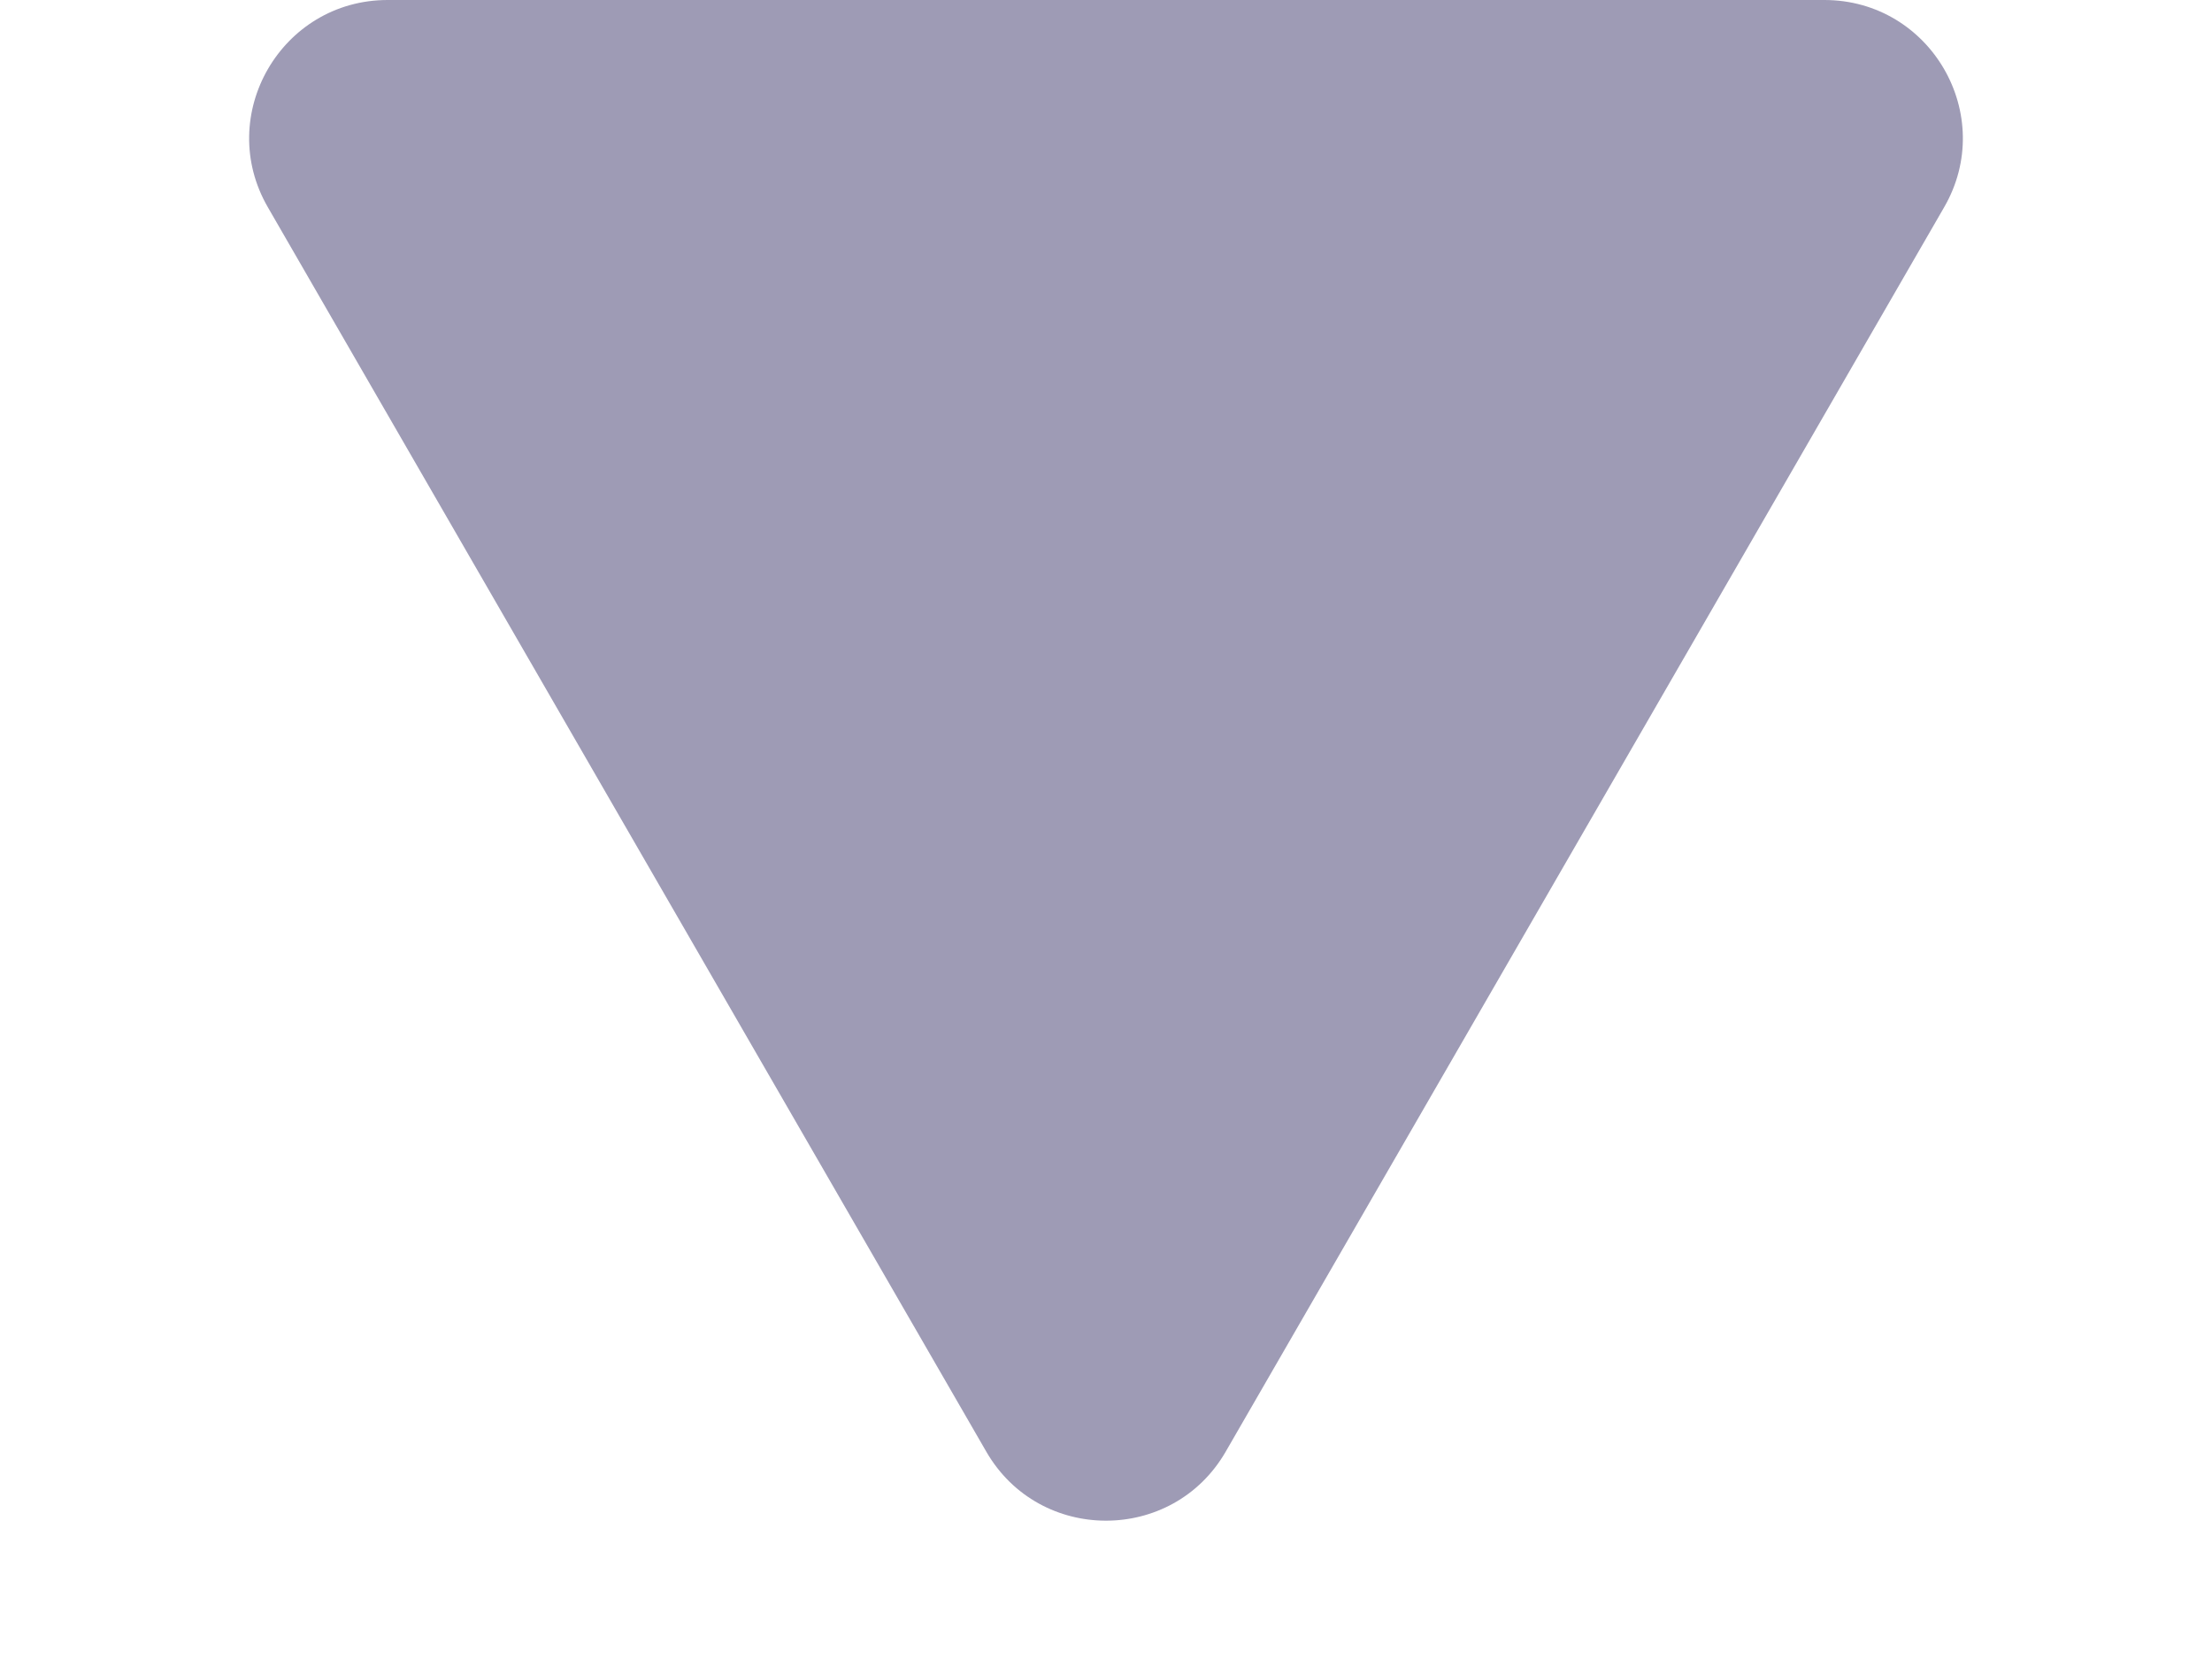 <?xml version="1.0" encoding="UTF-8"?> <svg xmlns="http://www.w3.org/2000/svg" width="8" height="6" viewBox="0 0 8 6" fill="none"><path opacity="0.4" d="M4.433 5.25C4.241 5.583 3.759 5.583 3.567 5.25L0.969 0.75C0.776 0.417 1.017 6.10471e-07 1.402 5.76822e-07L6.598 1.2256e-07C6.983 8.8911e-08 7.224 0.417 7.031 0.75L4.433 5.25Z" fill="#0D0646"></path></svg> 